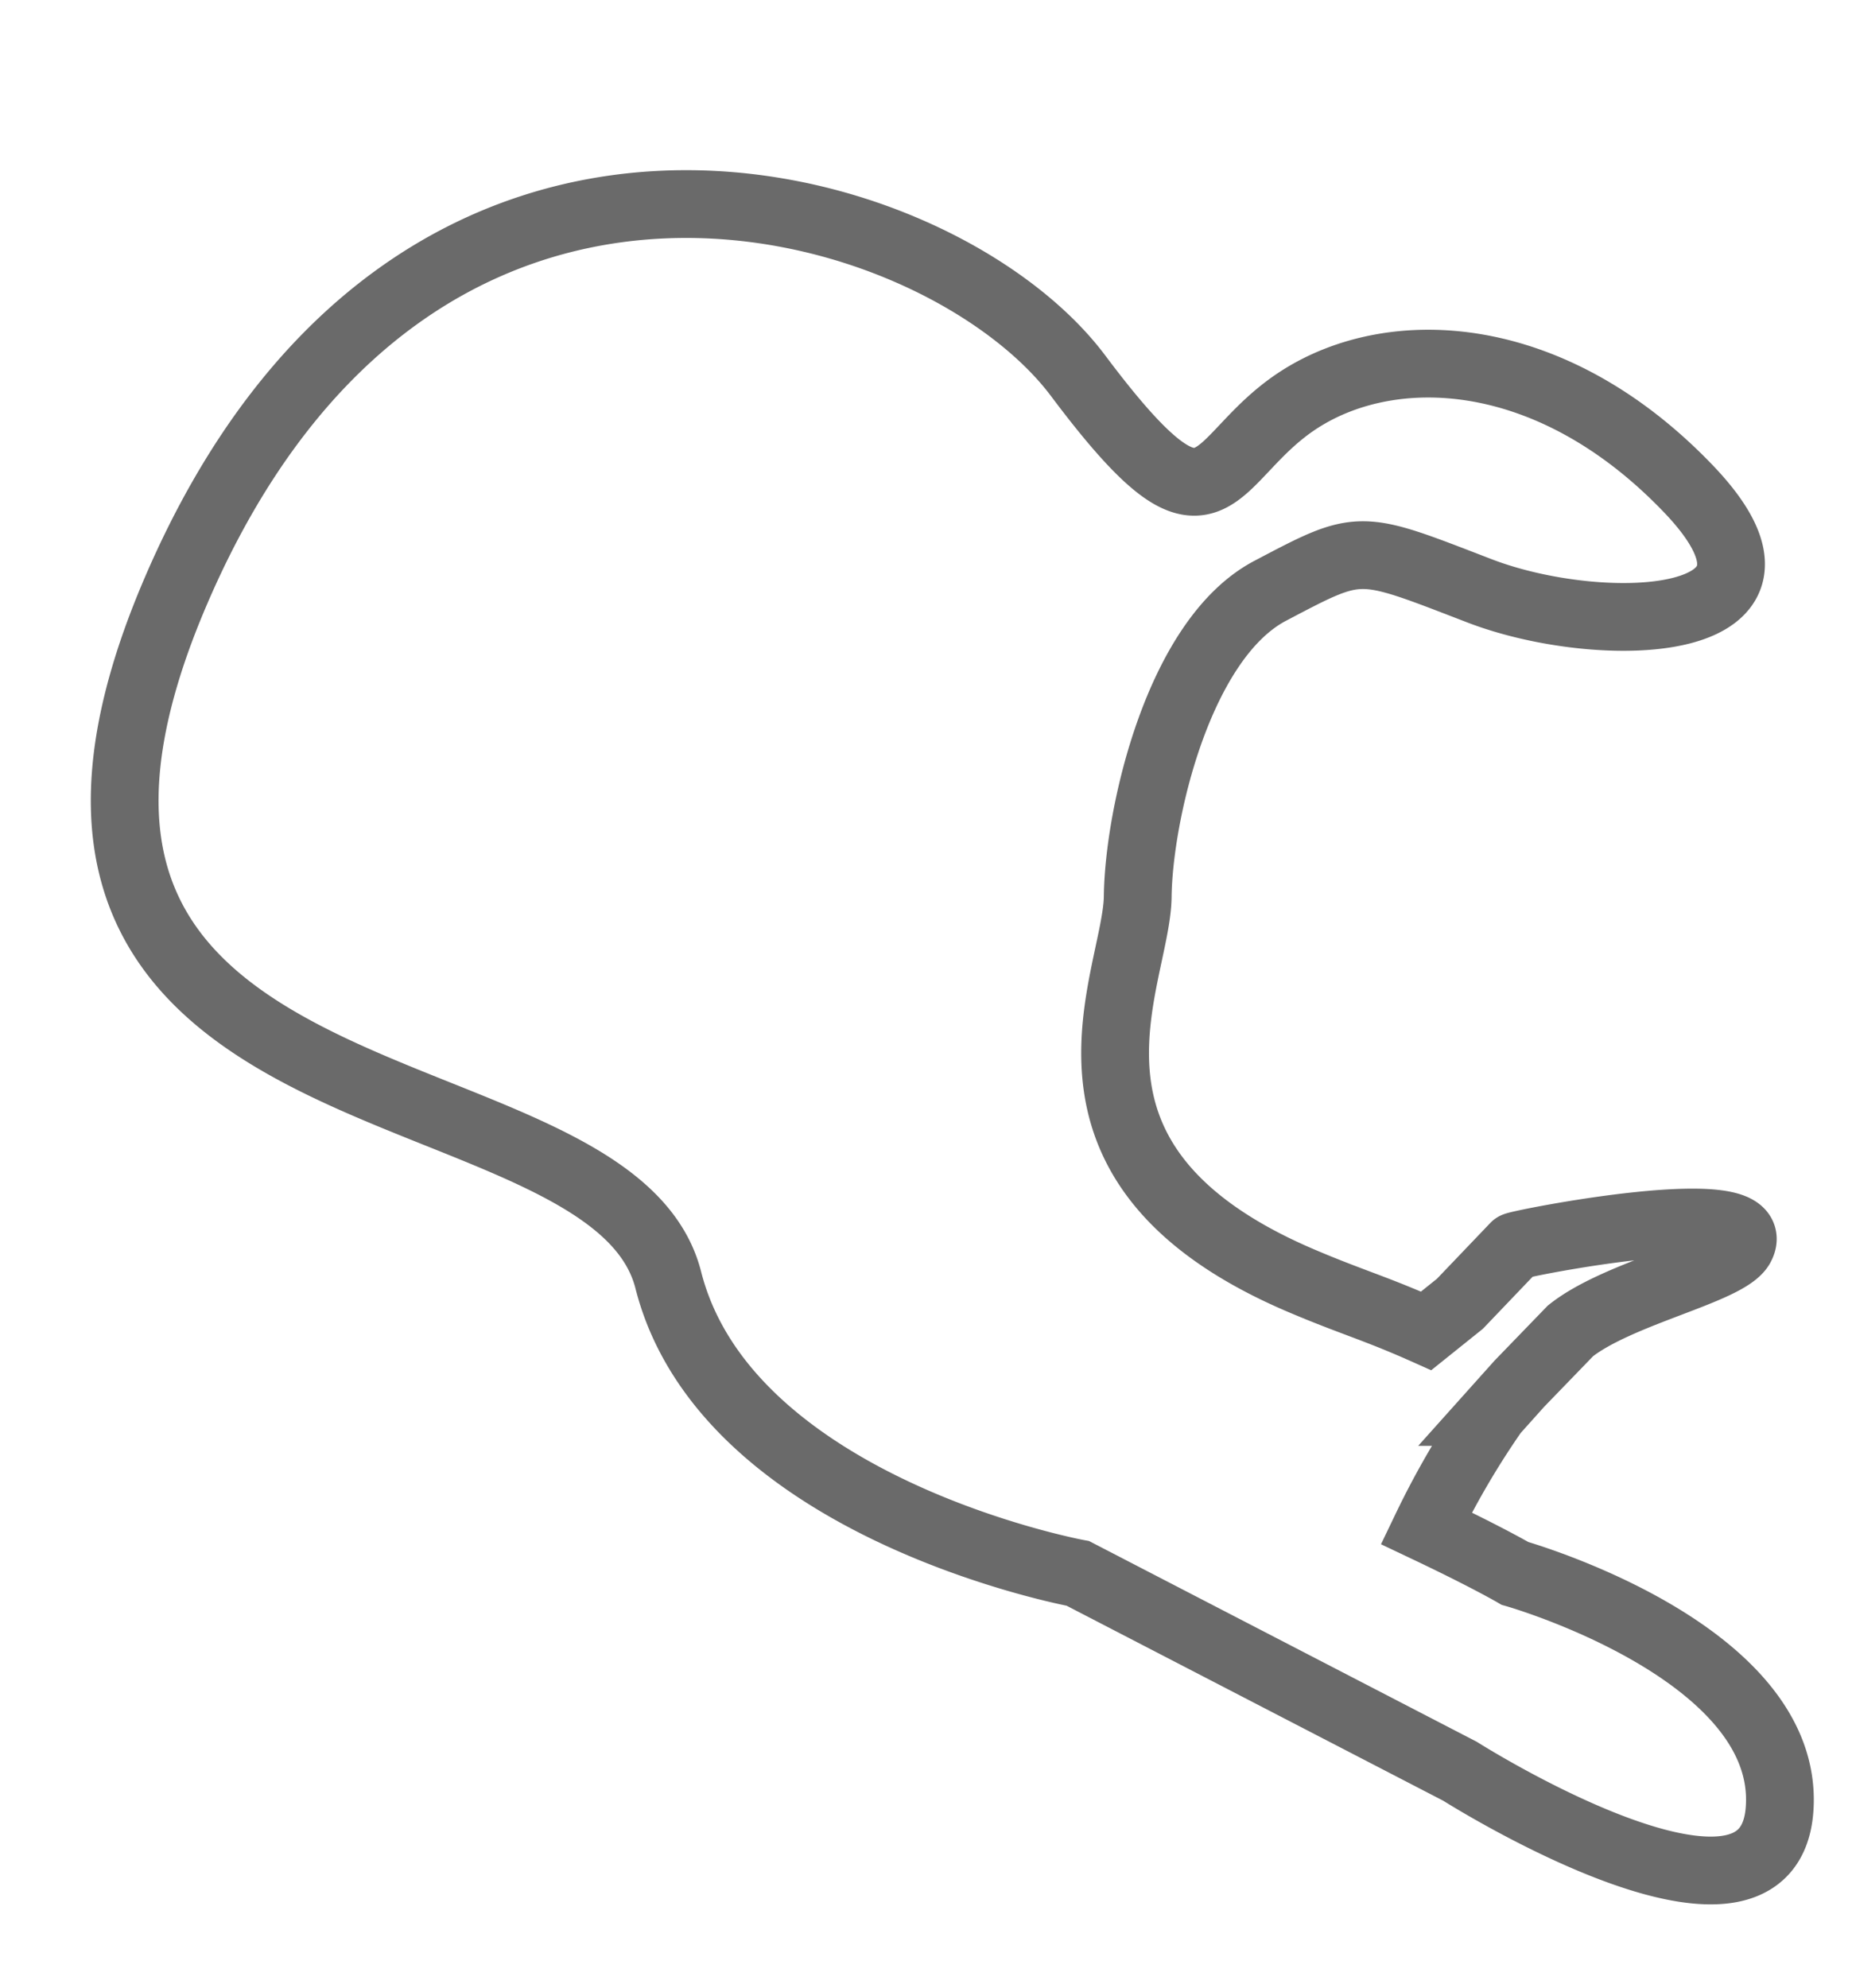 <svg xmlns="http://www.w3.org/2000/svg" xmlns:xlink="http://www.w3.org/1999/xlink" width="41" height="44" viewBox="0 0 41 44">
  <defs>
    <clipPath id="clip-_1">
      <rect width="41" height="44"/>
    </clipPath>
  </defs>
  <g id="_1" data-name="1" clip-path="url(#clip-_1)">
    <path id="Path_103926" data-name="Path 103926" d="M5136.721,12976.192c-.022,1.827-2.451,5.9,3.593,8.49,1.125.481,1.664.617,2.792,1.122l.748-.6,1.216-1.272c.052-.057,5.612-1.155,5,0-.289.541-2.7,1.023-3.768,1.871l-1.133,1.171-.56.625a18.611,18.611,0,0,0-1.5,2.573c1.362.646,1.964,1,1.964,1s6.106,1.725,5.858,5.215-7.075-.836-7.075-.836l-8.459-4.379s-7.782-1.431-9.068-6.492-16.2-2.925-10.9-15.256,16.881-8.883,19.972-4.761,2.845,1.832,4.919.514,5.569-1.165,8.59,1.987-1.922,3.3-4.623,2.26-2.607-1.066-4.634,0S5136.743,12974.365,5136.721,12976.192Z" transform="translate(-5111.534 -12956.347)" fill="none" stroke="#6a6a6a" stroke-width="1.5"/>
  </g>
</svg>
